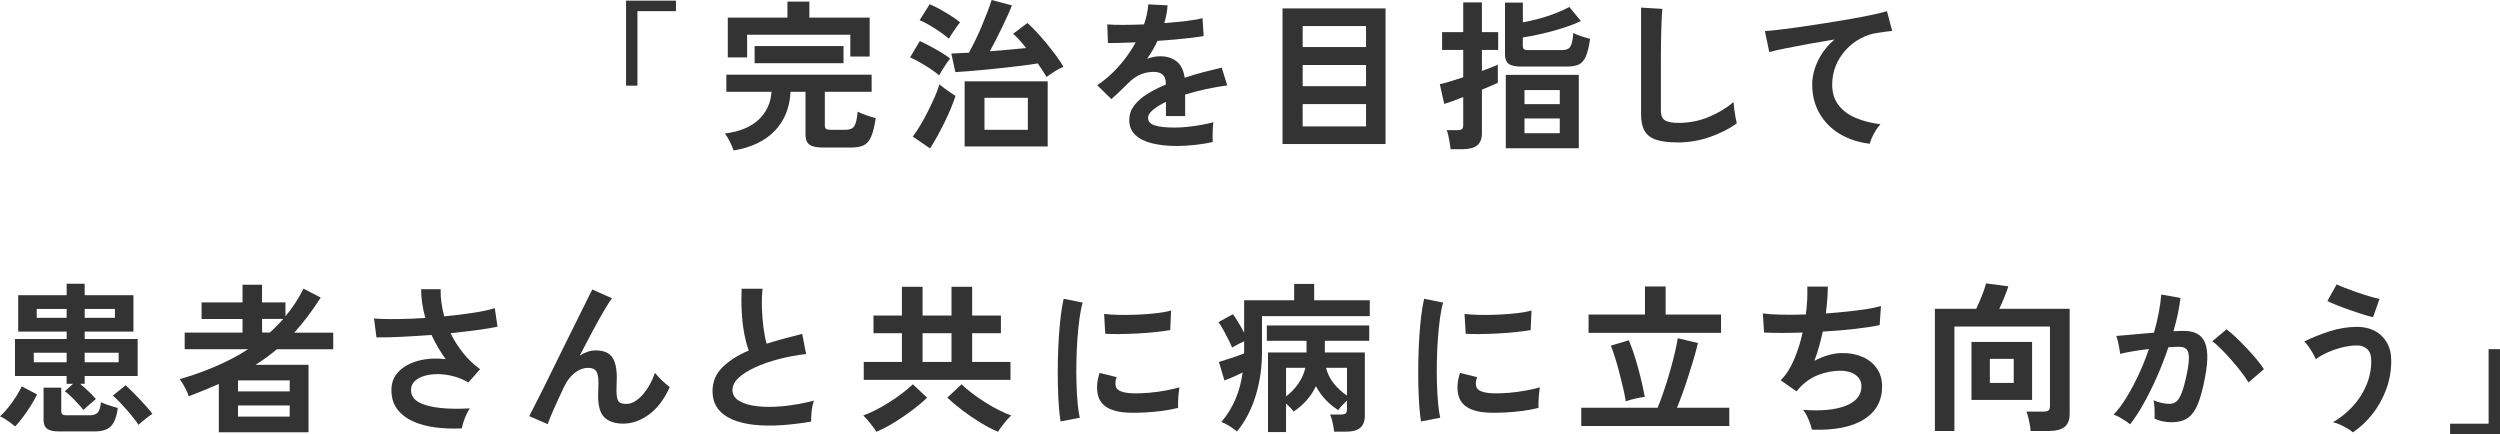 <svg width="380" height="66" viewBox="0 0 380 66" fill="none" xmlns="http://www.w3.org/2000/svg">
<rect x="0" y="0" width="380" height="66" fill="#808080" stroke="none"/>
<g clip-path="url(#clip0_2018_1889)">
<rect width="380" height="66" fill="white"/>
<path d="M95.16 13.022V0.097H102.746V1.696H96.891V13.022H95.16Z" fill="#333333"/>
<path d="M111.517 22.877C111.402 22.534 111.215 22.099 110.96 21.574C110.705 21.05 110.445 20.623 110.182 20.297C112.44 20.001 114.153 19.295 115.331 18.17C116.509 17.049 117.155 15.645 117.27 13.957H110.403V11.352H132.489V13.957H125.375V19.066C125.375 19.312 125.434 19.485 125.549 19.582C125.664 19.68 125.902 19.73 126.263 19.73H128.538C129.163 19.73 129.601 19.544 129.848 19.176C130.095 18.808 130.269 18.077 130.367 16.977C130.681 17.142 131.115 17.32 131.676 17.518C132.238 17.713 132.714 17.861 133.109 17.958C132.927 19.202 132.693 20.149 132.404 20.796C132.114 21.443 131.732 21.879 131.255 22.099C130.779 22.319 130.137 22.429 129.329 22.429H125.128C124.142 22.429 123.444 22.281 123.04 21.985C122.636 21.689 122.436 21.189 122.436 20.487V13.953H120.161C120.047 16.347 119.256 18.313 117.789 19.861C116.322 21.409 114.23 22.412 111.513 22.873L111.517 22.877ZM110.624 8.721V2.677H119.69V0.245H123.023V2.677H132.187V8.598H129.248V5.283H113.562V8.721H110.624ZM114.702 9.609V7.004H128.215V9.609H114.702Z" fill="#333333"/>
<path d="M142.746 11.449C142.448 11.187 142.032 10.874 141.5 10.514C140.964 10.155 140.407 9.808 139.833 9.482C139.255 9.157 138.753 8.903 138.328 8.721L139.812 6.238C140.305 6.467 140.837 6.733 141.407 7.038C141.976 7.342 142.525 7.651 143.061 7.972C143.597 8.29 144.043 8.598 144.409 8.895C144.26 9.076 144.077 9.326 143.864 9.643C143.652 9.965 143.439 10.286 143.235 10.612C143.031 10.941 142.869 11.216 142.755 11.449H142.746ZM141.36 22.555L138.741 20.762C139.119 20.272 139.506 19.688 139.901 19.02C140.297 18.352 140.684 17.641 141.062 16.892C141.441 16.148 141.781 15.421 142.087 14.718C142.393 14.016 142.627 13.382 142.793 12.828C143.006 13.01 143.261 13.209 143.558 13.428C143.856 13.648 144.154 13.864 144.46 14.067C144.766 14.27 145.025 14.439 145.238 14.57C145.055 15.146 144.817 15.788 144.524 16.499C144.226 17.209 143.894 17.941 143.524 18.686C143.154 19.43 142.784 20.14 142.414 20.813C142.045 21.485 141.696 22.065 141.364 22.555H141.36ZM144.226 5.875C143.928 5.612 143.512 5.295 142.98 4.915C142.444 4.538 141.883 4.179 141.3 3.832C140.714 3.489 140.208 3.236 139.782 3.071L141.313 0.639C141.76 0.821 142.278 1.079 142.882 1.413C143.482 1.747 144.064 2.098 144.626 2.457C145.187 2.817 145.621 3.13 145.935 3.392C145.803 3.54 145.621 3.777 145.391 4.107C145.161 4.432 144.936 4.767 144.711 5.101C144.49 5.435 144.328 5.693 144.23 5.875H144.226ZM159.074 11.699C158.909 11.419 158.717 11.107 158.492 10.751C158.271 10.4 158.02 10.028 157.739 9.635C157.08 9.749 156.319 9.859 155.456 9.969C154.593 10.079 153.683 10.18 152.726 10.286C151.769 10.392 150.83 10.489 149.898 10.582C148.967 10.671 148.095 10.751 147.279 10.815C146.463 10.882 145.778 10.929 145.217 10.963L144.6 8.137C144.945 8.121 145.348 8.099 145.812 8.078C146.271 8.053 146.76 8.032 147.27 8.015C147.598 7.427 147.942 6.767 148.295 6.035C148.648 5.308 148.984 4.559 149.294 3.798C149.609 3.037 149.89 2.322 150.145 1.662C150.4 0.998 150.591 0.444 150.727 0.004L153.815 0.816C153.683 1.176 153.487 1.641 153.232 2.204C152.977 2.77 152.688 3.384 152.369 4.048C152.046 4.712 151.722 5.367 151.395 6.014C151.063 6.661 150.753 7.253 150.455 7.795C151.425 7.714 152.39 7.63 153.347 7.55C154.304 7.469 155.175 7.385 155.966 7.304C155.634 6.877 155.303 6.475 154.967 6.099C154.631 5.722 154.304 5.401 153.993 5.139L156.166 3.494C156.595 3.87 157.059 4.331 157.561 4.868C158.062 5.409 158.568 5.989 159.079 6.611C159.589 7.232 160.07 7.846 160.524 8.455C160.975 9.059 161.354 9.626 161.647 10.151C161.235 10.316 160.792 10.548 160.312 10.853C159.836 11.157 159.423 11.441 159.079 11.699H159.074ZM146.624 22.264V12.363H159.249V22.264H146.624ZM149.639 19.73H156.234V14.866H149.639V19.73Z" fill="#333333"/>
<path d="M178.809 22.188C177.457 22.188 176.241 22.056 175.152 21.794C174.064 21.532 173.209 21.109 172.584 20.53C171.959 19.95 171.644 19.18 171.644 18.233C171.644 17.446 171.882 16.732 172.359 16.084C172.835 15.437 173.494 14.85 174.336 14.317C175.178 13.784 176.13 13.297 177.202 12.853V12.659C177.202 12.084 177.057 11.665 176.768 11.394C176.479 11.123 176.113 10.971 175.667 10.941C174.91 10.891 174.183 11.001 173.494 11.259C172.801 11.521 172.12 11.995 171.444 12.684C171.249 12.879 170.989 13.132 170.679 13.433C170.364 13.737 170.054 14.033 169.739 14.329C169.424 14.625 169.152 14.871 168.923 15.065L166.775 12.95C167.928 12.198 169.016 11.246 170.037 10.1C171.057 8.954 171.921 7.731 172.631 6.437C171.708 6.471 170.87 6.501 170.109 6.522C169.352 6.547 168.782 6.551 168.404 6.534L168.306 3.709C168.867 3.76 169.646 3.781 170.641 3.781C171.636 3.781 172.72 3.756 173.889 3.709C174.268 2.627 174.48 1.611 174.531 0.664L177.47 0.812C177.419 1.679 177.257 2.58 176.976 3.515C178.197 3.417 179.328 3.307 180.374 3.185C181.42 3.062 182.224 2.918 182.781 2.753L182.955 5.481C182.496 5.562 181.892 5.651 181.152 5.739C180.412 5.828 179.591 5.917 178.694 5.997C177.797 6.078 176.879 6.154 175.939 6.217C175.726 6.674 175.484 7.139 175.212 7.605C174.94 8.07 174.655 8.518 174.361 8.945C175.02 8.683 175.688 8.552 176.364 8.552C177.334 8.552 178.154 8.806 178.822 9.313C179.489 9.821 179.906 10.658 180.068 11.821C180.99 11.508 181.934 11.229 182.895 10.975C183.856 10.722 184.792 10.489 185.698 10.273L186.54 12.976C185.387 13.141 184.265 13.34 183.18 13.576C182.092 13.813 181.08 14.08 180.14 14.376V17.645H177.223V15.484C176.398 15.877 175.739 16.283 175.246 16.702C174.752 17.121 174.506 17.518 174.506 17.895C174.506 18.453 174.842 18.842 175.518 19.062C176.194 19.282 177.223 19.392 178.605 19.392C179.166 19.392 179.796 19.354 180.493 19.282C181.195 19.21 181.892 19.108 182.593 18.986C183.295 18.863 183.907 18.728 184.435 18.58C184.401 18.791 184.371 19.1 184.35 19.502C184.328 19.904 184.311 20.301 184.311 20.695C184.311 21.088 184.32 21.384 184.337 21.578C183.529 21.773 182.623 21.925 181.62 22.031C180.616 22.137 179.676 22.192 178.805 22.192L178.809 22.188Z" fill="#333333"/>
<path d="M194.941 21.896V1.277H210.602V21.892H194.941V21.896ZM198.003 7.152H207.638V3.959H198.003V7.152ZM198.003 13.099H207.638V9.88H198.003V13.099ZM198.003 19.214H207.638V15.822H198.003V19.214Z" fill="#333333"/>
<path d="M220.484 22.678C220.467 22.433 220.425 22.12 220.361 21.743C220.293 21.367 220.225 20.995 220.152 20.627C220.08 20.259 219.991 19.976 219.893 19.781H221.522C221.849 19.781 222.083 19.73 222.215 19.62C222.347 19.515 222.41 19.303 222.41 18.994V14.744C221.768 15.006 221.181 15.23 220.658 15.42C220.131 15.611 219.753 15.738 219.523 15.801L218.855 12.802C219.251 12.722 219.765 12.582 220.399 12.384C221.033 12.189 221.704 11.973 222.41 11.745V7.592H219.2V4.889H222.41V0.368H225.251V4.889H227.721V7.592H225.251V10.785C225.778 10.59 226.254 10.409 226.684 10.244C227.113 10.079 227.441 9.939 227.67 9.825V12.578C227.458 12.692 227.13 12.841 226.696 13.018C226.259 13.2 225.778 13.403 225.251 13.631V20.242C225.251 21.092 225.008 21.714 224.524 22.099C224.039 22.483 223.299 22.678 222.312 22.678H220.484ZM231.28 10.125C230.341 10.125 229.686 9.981 229.316 9.694C228.946 9.406 228.759 8.937 228.759 8.281V0.393H231.476V3.392C232.233 3.261 233.041 3.079 233.895 2.851C234.75 2.622 235.584 2.352 236.391 2.039C237.199 1.726 237.914 1.4 238.539 1.057L240.291 3.193C239.551 3.553 238.671 3.899 237.659 4.225C236.647 4.555 235.601 4.843 234.52 5.096C233.44 5.35 232.424 5.553 231.467 5.697V6.974C231.467 7.203 231.523 7.368 231.629 7.465C231.735 7.562 231.961 7.613 232.309 7.613H237.446C238.054 7.613 238.471 7.435 238.692 7.084C238.913 6.733 239.066 6.04 239.147 5.008C239.427 5.173 239.831 5.337 240.359 5.511C240.886 5.684 241.328 5.82 241.694 5.917C241.528 7.08 241.315 7.964 241.052 8.569C240.788 9.174 240.435 9.584 239.989 9.8C239.542 10.011 238.943 10.117 238.186 10.117H231.268L231.28 10.125ZM228.882 22.534V11.377H239.976V22.534H228.882ZM231.723 15.826H237.085V13.691H231.723V15.826ZM231.723 20.246H237.085V18.009H231.723V20.246Z" fill="#333333"/>
<path d="M254.973 21.646C253.655 21.646 252.588 21.515 251.776 21.253C250.959 20.991 250.368 20.551 249.998 19.925C249.629 19.303 249.441 18.457 249.441 17.396V1.155L252.677 1.349C252.643 1.628 252.609 2.094 252.58 2.749C252.545 3.405 252.52 4.107 252.507 4.864C252.49 5.469 252.477 6.133 252.469 6.856C252.46 7.579 252.456 8.37 252.456 9.241V16.808C252.456 17.531 252.656 18.022 253.06 18.284C253.464 18.546 254.166 18.677 255.173 18.677C256.789 18.677 258.316 18.373 259.757 17.768C261.199 17.163 262.445 16.41 263.499 15.509C263.516 15.822 263.554 16.195 263.61 16.626C263.669 17.061 263.733 17.472 263.805 17.857C263.878 18.241 263.941 18.542 263.992 18.753C262.806 19.603 261.428 20.301 259.855 20.843C258.282 21.384 256.657 21.655 254.978 21.655L254.973 21.646Z" fill="#333333"/>
<path d="M284.199 21.845C282.485 21.65 280.971 21.151 279.653 20.36C278.335 19.565 277.306 18.525 276.566 17.239C275.826 15.953 275.456 14.49 275.456 12.853C275.456 11.673 275.746 10.472 276.32 9.254C276.898 8.036 277.744 6.949 278.862 5.997C277.544 6.209 276.235 6.437 274.933 6.674C273.632 6.911 272.45 7.135 271.387 7.351C270.324 7.562 269.503 7.752 268.929 7.917L268.262 4.724C268.806 4.69 269.559 4.618 270.524 4.504C271.489 4.39 272.573 4.246 273.785 4.073C274.997 3.899 276.247 3.713 277.54 3.506C278.833 3.303 280.083 3.092 281.295 2.88C282.507 2.669 283.591 2.457 284.556 2.254C285.521 2.051 286.274 1.865 286.818 1.7L287.609 4.699C287.362 4.716 287.052 4.754 286.682 4.809C286.312 4.868 285.887 4.927 285.411 4.995C284.522 5.109 283.659 5.388 282.83 5.832C281.996 6.276 281.256 6.843 280.606 7.541C279.955 8.239 279.441 9.038 279.062 9.935C278.684 10.836 278.492 11.813 278.492 12.857C278.492 14.101 278.816 15.141 279.458 15.979C280.1 16.816 280.976 17.467 282.09 17.933C283.2 18.398 284.45 18.715 285.832 18.88C285.585 19.142 285.347 19.459 285.117 19.828C284.888 20.195 284.688 20.563 284.526 20.931C284.36 21.299 284.254 21.608 284.203 21.853L284.199 21.845Z" fill="#333333"/>
<path d="M2.296 64.82C2.113 64.655 1.879 64.469 1.59 64.253C1.301 64.042 1.012 63.843 0.727 63.665C0.438 63.483 0.196 63.361 0 63.297C0.412 62.921 0.833 62.468 1.259 61.936C1.688 61.403 2.084 60.849 2.445 60.278C2.806 59.702 3.096 59.186 3.308 58.73L5.63 59.956C5.383 60.481 5.064 61.052 4.677 61.665C4.29 62.278 3.886 62.87 3.466 63.433C3.045 63.999 2.653 64.46 2.292 64.82H2.296ZM12.671 62.316C12.489 62.071 12.225 61.758 11.881 61.382C11.536 61.005 11.175 60.637 10.805 60.278C10.435 59.918 10.116 59.648 9.852 59.466L11.111 58.336H10.124V57.156H2.275V51.531H10.133V50.402H2.768V44.874H10.129V43.132H12.871V44.874H20.283V50.402H12.871V51.531H20.925V57.156H12.871V58.336H12.178C12.591 58.679 13.02 59.068 13.475 59.504C13.926 59.939 14.296 60.32 14.576 60.646C14.313 60.857 13.99 61.132 13.611 61.47C13.233 61.804 12.918 62.088 12.671 62.316ZM5.137 55.067H10.129V53.616H5.137V55.067ZM5.583 48.308H10.129V46.955H5.583V48.308ZM9.066 65.581C8.16 65.581 7.526 65.446 7.165 65.175C6.803 64.905 6.621 64.452 6.621 63.813V58.924H9.312V62.485C9.312 62.697 9.368 62.858 9.474 62.963C9.58 63.069 9.797 63.124 10.129 63.124H13.586C14.194 63.124 14.623 62.98 14.87 62.693C15.117 62.405 15.274 61.885 15.338 61.132C15.533 61.229 15.788 61.335 16.103 61.449C16.418 61.563 16.737 61.669 17.068 61.771C17.396 61.868 17.676 61.953 17.91 62.016C17.715 63.391 17.349 64.329 16.822 64.829C16.294 65.328 15.486 65.577 14.402 65.577H9.066V65.581ZM12.871 48.308H17.468V46.955H12.871V48.308ZM12.871 55.067H18.034V53.616H12.871V55.067ZM21.048 64.575C20.882 64.312 20.649 63.987 20.342 63.593C20.036 63.2 19.696 62.786 19.318 62.354C18.939 61.919 18.561 61.508 18.182 61.115C17.804 60.722 17.459 60.396 17.145 60.134L19.096 58.56C19.377 58.806 19.705 59.119 20.083 59.495C20.462 59.872 20.848 60.269 21.244 60.688C21.639 61.107 22.009 61.513 22.354 61.906C22.698 62.299 22.97 62.633 23.17 62.913C22.974 63.027 22.732 63.192 22.456 63.403C22.175 63.615 21.907 63.83 21.652 64.042C21.397 64.253 21.197 64.435 21.048 64.583V64.575Z" fill="#333333"/>
<path d="M33.26 65.683V58.362C31.861 58.983 30.334 59.605 28.689 60.231C28.621 60.003 28.506 59.715 28.344 59.373C28.178 59.03 28.004 58.696 27.813 58.379C27.621 58.061 27.456 57.808 27.307 57.63C29.25 57.072 31.095 56.416 32.839 55.663C34.582 54.91 36.206 54.052 37.708 53.083H28.072V50.554H36.865V48.49H30.64V45.961H36.865V43.284H39.829V45.961H43.388V48.076C44.46 46.798 45.374 45.398 46.131 43.876L48.75 45.229C47.432 47.293 46.089 49.07 44.724 50.563H50.651V53.092H42.079C41.568 53.519 41.045 53.929 40.51 54.323C39.974 54.716 39.417 55.092 38.843 55.452H46.896V65.7H33.26V65.683ZM36.177 59.491H44.035V57.82H36.177V59.491ZM36.177 63.323H44.035V61.627H36.177V63.323ZM39.834 50.546H41.02C41.381 50.22 41.73 49.882 42.07 49.539C42.406 49.197 42.733 48.841 43.044 48.482H39.834V50.546Z" fill="#333333"/>
<path d="M70.22 65.116C68.821 65.18 67.478 65.133 66.194 64.968C64.909 64.803 63.766 64.494 62.758 64.033C61.754 63.577 60.959 62.955 60.372 62.177C59.786 61.398 59.496 60.438 59.496 59.288C59.496 58.138 59.866 57.237 60.606 56.475C61.346 55.714 62.345 55.164 63.596 54.83C64.846 54.496 66.232 54.416 67.746 54.597C67.333 54.022 66.946 53.43 66.585 52.817C66.223 52.204 65.892 51.569 65.598 50.914C64.016 51.028 62.486 51.121 61.002 51.197C59.518 51.269 58.259 51.299 57.221 51.282L56.852 48.406C57.757 48.486 58.905 48.52 60.296 48.503C61.686 48.486 63.141 48.431 64.654 48.33C64.225 46.824 64.012 45.365 64.012 43.956H66.976C66.959 44.646 67.001 45.335 67.099 46.033C67.197 46.731 67.337 47.412 67.52 48.084C69.102 47.936 70.578 47.758 71.955 47.543C73.329 47.331 74.413 47.094 75.204 46.832L75.625 49.658C74.851 49.822 73.835 49.987 72.572 50.161C71.313 50.334 69.948 50.495 68.481 50.639C68.992 51.688 69.621 52.682 70.369 53.625C71.118 54.568 71.989 55.397 72.976 56.12L71.198 58.133C70.488 57.723 69.74 57.414 68.949 57.199C68.158 56.987 67.38 56.877 66.615 56.869C65.849 56.86 65.152 56.945 64.527 57.127C63.902 57.309 63.404 57.579 63.034 57.939C62.664 58.298 62.477 58.751 62.477 59.292C62.477 60.096 62.877 60.713 63.676 61.149C64.476 61.584 65.556 61.868 66.912 62.007C68.269 62.147 69.774 62.168 71.419 62.071C71.237 62.316 71.062 62.633 70.888 63.018C70.714 63.403 70.565 63.784 70.442 64.16C70.318 64.537 70.242 64.858 70.208 65.12L70.22 65.116Z" fill="#333333"/>
<path d="M83.258 64.477L80.443 63.247C80.609 62.934 80.886 62.401 81.272 61.635C81.659 60.874 82.115 59.969 82.642 58.92C83.169 57.871 83.726 56.746 84.309 55.541C84.891 54.335 85.486 53.134 86.086 51.929C86.686 50.723 87.251 49.59 87.778 48.524C88.306 47.458 88.765 46.532 89.16 45.737C89.556 44.942 89.845 44.367 90.023 44.003L93.013 45.331C92.681 45.788 92.256 46.469 91.729 47.369C91.201 48.27 90.627 49.298 90.011 50.453C89.394 51.607 88.765 52.808 88.123 54.052C88.501 53.807 88.897 53.612 89.309 53.472C89.722 53.333 90.134 53.265 90.542 53.265C91.729 53.265 92.558 53.599 93.038 54.272C93.515 54.944 93.753 55.985 93.753 57.393C93.753 57.605 93.744 57.905 93.727 58.29C93.71 58.675 93.702 58.983 93.702 59.212C93.702 60.113 93.799 60.705 93.999 60.98C94.195 61.259 94.59 61.398 95.186 61.398C95.994 61.398 96.797 60.963 97.592 60.096C98.392 59.229 99.047 58.091 99.557 56.678C99.838 57.038 100.203 57.431 100.658 57.858C101.109 58.285 101.496 58.611 101.806 58.84C100.952 60.709 99.893 62.1 98.63 63.018C97.371 63.936 96.066 64.393 94.714 64.393C93.51 64.393 92.575 64.088 91.912 63.483C91.244 62.879 90.912 61.762 90.912 60.142C90.912 59.931 90.921 59.618 90.938 59.208C90.955 58.797 90.963 58.463 90.963 58.201C90.963 57.334 90.848 56.733 90.619 56.408C90.389 56.082 89.994 55.917 89.433 55.917C88.693 55.917 87.995 56.175 87.345 56.691C86.694 57.207 86.171 57.884 85.776 58.717C85.168 59.994 84.64 61.136 84.194 62.143C83.747 63.149 83.437 63.923 83.254 64.465L83.258 64.477Z" fill="#333333"/>
<path d="M123.3 64.084C121.752 64.346 120.242 64.528 118.78 64.626C117.313 64.723 115.948 64.706 114.681 64.575C113.414 64.444 112.299 64.177 111.347 63.775C110.39 63.374 109.646 62.815 109.11 62.105C108.575 61.394 108.307 60.502 108.307 59.44C108.307 58.032 108.804 56.831 109.799 55.841C110.794 54.851 112.134 53.993 113.813 53.274C113.55 52.567 113.324 51.721 113.133 50.732C112.942 49.742 112.814 48.66 112.75 47.488C112.682 46.316 112.678 45.115 112.725 43.889H115.91C115.812 44.789 115.778 45.762 115.812 46.798C115.846 47.839 115.922 48.833 116.046 49.785C116.169 50.736 116.33 51.552 116.526 52.242C117.351 51.98 118.218 51.726 119.133 51.48C120.047 51.235 120.982 50.99 121.935 50.745L122.526 53.815C121.076 53.98 119.685 54.238 118.35 54.589C117.015 54.94 115.82 55.359 114.77 55.841C113.715 56.323 112.882 56.856 112.261 57.44C111.645 58.023 111.334 58.632 111.334 59.271C111.334 59.96 111.662 60.506 112.321 60.916C112.98 61.327 113.885 61.602 115.038 61.741C116.19 61.881 117.513 61.881 119.001 61.741C120.489 61.602 122.067 61.318 123.734 60.895C123.568 61.305 123.449 61.83 123.376 62.468C123.304 63.107 123.274 63.648 123.291 64.088L123.3 64.084Z" fill="#333333"/>
<path d="M133.216 65.632C133.003 65.289 132.697 64.867 132.301 64.367C131.906 63.868 131.545 63.462 131.213 63.149C131.74 62.968 132.344 62.705 133.029 62.363C133.713 62.02 134.411 61.623 135.129 61.17C135.844 60.722 136.52 60.252 137.153 59.77C137.787 59.288 138.318 58.831 138.748 58.408L140.921 60.447C140.296 61.051 139.543 61.686 138.658 62.35C137.778 63.014 136.864 63.636 135.916 64.219C134.968 64.803 134.066 65.272 133.211 65.632H133.216ZM131.289 57.744V55.016H137.094V50.643H132.769V47.966H137.094V43.593H140.232V47.966H144.629V43.593H147.767V47.966H152.138V50.643H147.767V55.016H153.596V57.744H131.289ZM140.232 55.016H144.629V50.643H140.232V55.016ZM151.696 65.632C150.841 65.272 149.939 64.799 148.991 64.219C148.043 63.64 147.133 63.014 146.261 62.35C145.39 61.686 144.633 61.051 143.986 60.447L146.159 58.408C146.589 58.835 147.12 59.288 147.754 59.77C148.387 60.252 149.064 60.722 149.778 61.17C150.492 61.623 151.194 62.016 151.878 62.363C152.563 62.705 153.167 62.968 153.694 63.149C153.362 63.462 153.001 63.868 152.606 64.367C152.21 64.867 151.904 65.289 151.691 65.632H151.696Z" fill="#333333"/>
<path d="M161.205 64.059C161.09 63.386 161.001 62.566 160.933 61.589C160.865 60.616 160.822 59.55 160.796 58.396C160.771 57.241 160.771 56.048 160.796 54.822C160.822 53.595 160.869 52.394 160.945 51.222C161.022 50.051 161.12 48.968 161.243 47.966C161.366 46.968 161.511 46.113 161.677 45.411L164.568 45.999C164.385 46.587 164.232 47.357 164.1 48.296C163.969 49.239 163.862 50.271 163.777 51.392C163.696 52.512 163.641 53.663 163.616 54.843C163.59 56.023 163.594 57.169 163.628 58.281C163.662 59.394 163.718 60.404 163.803 61.305C163.884 62.206 163.99 62.934 164.126 63.492L161.209 64.059H161.205ZM171.708 62.735C168.859 62.655 167.243 61.728 166.864 59.956C166.767 59.512 166.733 59.022 166.767 58.48C166.801 57.939 166.924 57.342 167.136 56.687L169.73 57.325C169.615 57.639 169.552 57.913 169.543 58.163C169.535 58.408 169.564 58.628 169.628 58.827C169.841 59.415 170.717 59.736 172.248 59.787C172.987 59.804 173.783 59.774 174.633 59.702C175.479 59.63 176.313 59.516 177.129 59.368C177.946 59.22 178.656 59.055 179.268 58.878C179.234 59.106 179.196 59.419 179.157 59.812C179.115 60.206 179.085 60.603 179.072 61.005C179.055 61.407 179.055 61.737 179.072 61.999C178.298 62.194 177.469 62.35 176.589 62.464C175.709 62.578 174.841 62.659 173.995 62.697C173.145 62.739 172.384 62.752 171.712 62.735H171.708ZM168 50.74L167.825 47.716C168.45 47.797 169.216 47.847 170.121 47.864C171.027 47.881 171.971 47.864 172.949 47.826C173.927 47.784 174.867 47.712 175.764 47.606C176.661 47.501 177.405 47.365 178.001 47.2L177.877 50.174C177.218 50.288 176.453 50.389 175.581 50.482C174.71 50.571 173.808 50.643 172.877 50.69C171.946 50.74 171.057 50.766 170.211 50.774C169.36 50.783 168.625 50.774 168 50.736V50.74Z" fill="#333333"/>
<path d="M188.018 65.581C187.737 65.336 187.367 65.07 186.908 64.782C186.449 64.494 186.028 64.279 185.65 64.131C187.397 62.1 188.473 59.592 188.886 56.611C188.473 56.822 188.005 57.046 187.478 57.275C186.951 57.503 186.5 57.693 186.117 57.841L185.275 55.016C185.573 54.919 185.96 54.796 186.436 54.648C186.913 54.5 187.402 54.34 187.895 54.17C188.388 53.997 188.792 53.849 189.107 53.714V51.87C188.792 52.017 188.465 52.182 188.12 52.36C187.776 52.542 187.495 52.694 187.278 52.825C187.146 52.5 186.959 52.098 186.721 51.62C186.483 51.146 186.232 50.664 185.969 50.182C185.705 49.7 185.45 49.294 185.203 48.964L187.402 47.758C187.631 48.072 187.908 48.486 188.231 49.01C188.554 49.535 188.843 50.059 189.107 50.584V45.644H196.714V43.161H199.754V45.644H208.203V48.05H191.824V53.286C191.841 55.761 191.513 58.061 190.85 60.193C190.182 62.325 189.238 64.118 188.022 65.573L188.018 65.581ZM192.734 65.683V53.57H198.589V51.802H192.559V49.467H208.122V51.802H201.378V53.57H207.455V63.154C207.455 63.991 207.229 64.609 206.774 65.01C206.319 65.412 205.592 65.611 204.589 65.611H202.786C202.752 65.234 202.68 64.782 202.565 64.257C202.45 63.733 202.318 63.314 202.169 63.005H203.823C204.151 63.005 204.389 62.955 204.529 62.845C204.67 62.739 204.738 62.528 204.738 62.219V60.891C204.508 61.102 204.261 61.348 203.998 61.627C203.734 61.906 203.539 62.143 203.407 62.337C201.923 61.386 200.796 60.176 200.022 58.7C199.644 59.487 199.167 60.206 198.589 60.861C198.011 61.517 197.356 62.084 196.612 62.557C196.497 62.375 196.331 62.177 196.118 61.957C195.906 61.737 195.689 61.525 195.476 61.331V65.678H192.734V65.683ZM195.476 60.252C196.199 59.711 196.824 59.064 197.343 58.311C197.862 57.558 198.219 56.755 198.419 55.904H195.481V60.252H195.476ZM204.742 60.13V55.904H201.557C201.77 56.771 202.161 57.562 202.731 58.277C203.3 58.992 203.968 59.609 204.742 60.134V60.13Z" fill="#333333"/>
<path d="M215.994 64.059C215.879 63.386 215.79 62.566 215.722 61.589C215.654 60.616 215.611 59.55 215.586 58.396C215.56 57.241 215.56 56.048 215.586 54.822C215.611 53.595 215.658 52.394 215.734 51.222C215.811 50.051 215.909 48.968 216.032 47.966C216.155 46.968 216.3 46.113 216.466 45.411L219.357 45.999C219.174 46.587 219.021 47.357 218.889 48.296C218.758 49.239 218.651 50.271 218.566 51.392C218.486 52.512 218.43 53.663 218.405 54.843C218.379 56.023 218.383 57.169 218.417 58.281C218.451 59.394 218.507 60.404 218.592 61.305C218.673 62.206 218.779 62.934 218.915 63.492L215.998 64.059H215.994ZM226.492 62.735C223.643 62.655 222.028 61.728 221.649 59.956C221.551 59.512 221.517 59.022 221.551 58.48C221.585 57.939 221.709 57.342 221.921 56.687L224.515 57.325C224.4 57.639 224.337 57.913 224.328 58.163C224.32 58.408 224.349 58.628 224.413 58.827C224.626 59.415 225.502 59.736 227.032 59.787C227.772 59.804 228.567 59.774 229.418 59.702C230.264 59.63 231.097 59.516 231.914 59.368C232.73 59.22 233.44 59.055 234.053 58.878C234.019 59.106 233.98 59.419 233.942 59.812C233.9 60.206 233.87 60.603 233.857 61.005C233.84 61.407 233.84 61.737 233.857 61.999C233.083 62.194 232.254 62.35 231.374 62.464C230.494 62.578 229.626 62.659 228.78 62.697C227.93 62.739 227.168 62.752 226.497 62.735H226.492ZM222.784 50.74L222.61 47.716C223.235 47.797 224.001 47.847 224.906 47.864C225.812 47.881 226.756 47.864 227.734 47.826C228.712 47.784 229.652 47.712 230.549 47.606C231.446 47.501 232.19 47.365 232.786 47.2L232.662 50.174C232.003 50.288 231.238 50.389 230.366 50.482C229.494 50.571 228.593 50.643 227.662 50.69C226.731 50.74 225.842 50.766 224.996 50.774C224.145 50.783 223.41 50.774 222.784 50.736V50.74Z" fill="#333333"/>
<path d="M240.35 64.748V61.974H251.963C252.26 61.255 252.566 60.421 252.89 59.478C253.213 58.535 253.515 57.562 253.804 56.556C254.093 55.549 254.344 54.593 254.556 53.692C254.769 52.792 254.926 52.03 255.024 51.408L258.086 52.145C257.92 52.851 257.712 53.633 257.456 54.505C257.201 55.371 256.925 56.264 256.627 57.182C256.33 58.099 256.036 58.971 255.739 59.8C255.441 60.629 255.16 61.352 254.897 61.974H262.852V64.748H240.346H240.35ZM241.464 50.592V47.813H250.036V43.538H253.175V47.813H261.598V50.592H241.464ZM247.119 61.014C247.022 60.392 246.886 59.702 246.711 58.95C246.537 58.197 246.35 57.427 246.141 56.64C245.937 55.854 245.72 55.105 245.499 54.39C245.278 53.675 245.057 53.058 244.845 52.534L247.587 51.721C247.949 52.589 248.285 53.523 248.586 54.521C248.893 55.52 249.165 56.518 249.403 57.507C249.641 58.497 249.845 59.436 250.007 60.32C249.76 60.354 249.445 60.404 249.067 60.481C248.688 60.553 248.319 60.641 247.957 60.739C247.596 60.836 247.315 60.929 247.115 61.009L247.119 61.014Z" fill="#333333"/>
<path d="M275.406 65.315C275.355 65.036 275.261 64.706 275.121 64.321C274.98 63.936 274.819 63.56 274.64 63.192C274.457 62.824 274.27 62.523 274.07 62.295C276.822 62.506 278.986 62.295 280.568 61.669C282.15 61.039 282.94 60.053 282.94 58.708C282.94 57.989 282.639 57.414 282.039 56.987C281.439 56.56 280.674 56.348 279.756 56.348C278.684 56.348 277.6 56.547 276.494 56.949C275.389 57.351 274.394 58.028 273.505 58.975C273.437 59.055 273.369 59.144 273.296 59.233C273.224 59.322 273.143 59.41 273.063 59.491L270.664 57.795C271.455 57.025 272.131 55.985 272.688 54.674C273.25 53.362 273.683 51.988 273.998 50.546C271.71 50.626 269.759 50.626 268.143 50.546L267.947 47.644C268.67 47.742 269.61 47.805 270.762 47.83C271.915 47.856 273.16 47.843 274.491 47.792C274.687 46.236 274.763 44.828 274.712 43.567H277.825C277.825 44.764 277.727 46.122 277.527 47.644C278.68 47.564 279.794 47.462 280.861 47.348C281.933 47.234 282.902 47.107 283.778 46.968C284.65 46.828 285.36 46.676 285.904 46.515L285.709 49.416C284.735 49.628 283.476 49.822 281.928 49.996C280.381 50.169 278.756 50.305 277.06 50.402C276.894 51.155 276.711 51.907 276.503 52.66C276.299 53.413 276.052 54.145 275.776 54.847C276.498 54.471 277.213 54.179 277.914 53.976C278.616 53.773 279.309 53.667 280.002 53.667C281.172 53.65 282.213 53.849 283.128 54.255C284.042 54.665 284.76 55.249 285.288 56.01C285.815 56.771 286.079 57.685 286.079 58.751C286.079 60.912 285.164 62.574 283.336 63.737C281.507 64.9 278.863 65.425 275.406 65.311V65.315Z" fill="#333333"/>
<path d="M294.105 65.509V46.934H300.382C300.662 46.359 300.951 45.703 301.245 44.954C301.543 44.21 301.755 43.584 301.887 43.077L305.272 43.521C305.14 43.948 304.94 44.485 304.681 45.128C304.417 45.775 304.153 46.376 303.89 46.934H314.588V62.904C314.588 63.822 314.329 64.486 313.81 64.896C313.291 65.306 312.496 65.509 311.425 65.509H308.656C308.639 65.23 308.597 64.909 308.533 64.541C308.465 64.173 308.389 63.809 308.299 63.445C308.21 63.086 308.112 62.79 308.014 62.561H310.634C310.978 62.561 311.225 62.507 311.374 62.388C311.522 62.274 311.595 62.054 311.595 61.724V49.636H297.069V65.509H294.105ZM299.663 60.794V51.971H308.878V60.794H299.663ZM302.457 58.209H306.088V54.547H302.457V58.209Z" fill="#333333"/>
<path d="M323.77 64.503C323.621 64.355 323.391 64.181 323.077 63.974C322.762 63.771 322.443 63.577 322.111 63.395C321.78 63.213 321.503 63.09 321.27 63.027C321.963 62.291 322.63 61.394 323.272 60.337C323.914 59.279 324.522 58.129 325.101 56.886C325.679 55.642 326.189 54.365 326.632 53.054C325.79 53.151 324.982 53.265 324.199 53.396C323.417 53.527 322.771 53.658 322.26 53.79C322.243 53.578 322.201 53.291 322.137 52.931C322.069 52.572 321.997 52.216 321.916 51.861C321.835 51.51 321.75 51.243 321.669 51.062C322.048 51.028 322.541 50.99 323.153 50.939C323.761 50.888 324.437 50.829 325.177 50.753C325.917 50.681 326.661 50.618 327.401 50.567C327.699 49.535 327.941 48.524 328.128 47.534C328.315 46.545 328.447 45.623 328.511 44.768L331.428 45.284C331.347 46.037 331.215 46.845 331.033 47.703C330.85 48.562 330.629 49.446 330.365 50.347C330.692 50.33 330.99 50.317 331.254 50.309C331.517 50.3 331.747 50.296 331.947 50.296C332.606 50.296 333.193 50.398 333.711 50.605C334.23 50.812 334.647 51.172 334.957 51.688C335.272 52.204 335.451 52.918 335.502 53.824C335.553 54.729 335.442 55.892 335.178 57.3C334.847 59.068 334.473 60.455 334.056 61.453C333.635 62.452 333.112 63.158 332.487 63.568C331.862 63.978 331.062 64.181 330.089 64.181C329.629 64.181 329.174 64.135 328.728 64.046C328.281 63.957 327.873 63.813 327.49 63.615C327.507 63.238 327.507 62.769 327.49 62.215C327.473 61.656 327.422 61.2 327.342 60.84C328.167 61.2 328.97 61.382 329.761 61.382C330.157 61.382 330.497 61.272 330.786 61.052C331.075 60.832 331.351 60.388 331.615 59.724C331.879 59.059 332.142 58.083 332.406 56.788C332.653 55.591 332.75 54.703 332.704 54.124C332.657 53.544 332.5 53.16 332.236 52.982C331.972 52.8 331.645 52.711 331.249 52.711C330.79 52.711 330.237 52.736 329.595 52.783C329.085 54.306 328.503 55.807 327.852 57.279C327.201 58.755 326.525 60.113 325.828 61.356C325.126 62.599 324.442 63.648 323.766 64.503H323.77ZM341.778 58.138C341.514 57.693 341.153 57.169 340.689 56.564C340.23 55.959 339.724 55.346 339.184 54.733C338.64 54.12 338.112 53.553 337.602 53.037C337.092 52.521 336.645 52.132 336.267 51.87L338.44 50.051C338.835 50.347 339.295 50.745 339.822 51.243C340.349 51.743 340.893 52.288 341.45 52.876C342.012 53.464 342.53 54.048 343.007 54.619C343.483 55.194 343.853 55.693 344.116 56.116L341.769 58.129L341.778 58.138Z" fill="#333333"/>
<path d="M357.642 65.729C357.447 65.535 357.17 65.332 356.813 65.129C356.46 64.926 356.086 64.731 355.69 64.549C355.295 64.367 354.934 64.245 354.602 64.181C355.69 63.56 356.673 62.777 357.553 61.834C358.433 60.891 359.135 59.825 359.654 58.628C360.172 57.431 360.432 56.171 360.432 54.843C360.432 54.039 360.232 53.451 359.828 53.075C359.424 52.699 358.909 52.508 358.284 52.508C357.561 52.508 356.805 52.605 356.022 52.804C355.24 52.999 354.5 53.257 353.798 53.566C353.097 53.879 352.501 54.221 352.008 54.597C351.927 54.386 351.783 54.098 351.574 53.739C351.37 53.379 351.145 53.024 350.907 52.682C350.669 52.339 350.452 52.077 350.252 51.895C351.421 51.32 352.701 50.808 354.092 50.36C355.482 49.911 356.881 49.683 358.28 49.683C359.284 49.683 360.172 49.882 360.946 50.283C361.72 50.685 362.332 51.269 362.787 52.039C363.238 52.809 363.468 53.743 363.468 54.839C363.468 56.361 363.213 57.812 362.702 59.186C362.192 60.561 361.499 61.809 360.627 62.921C359.756 64.033 358.756 64.968 357.638 65.721L357.642 65.729ZM360.708 48.211C360.313 48.131 359.802 47.991 359.177 47.792C358.552 47.598 357.889 47.374 357.187 47.128C356.486 46.883 355.827 46.638 355.21 46.392C354.593 46.147 354.109 45.936 353.764 45.754L355.172 43.225C355.469 43.373 355.89 43.554 356.443 43.766C356.996 43.977 357.6 44.202 358.259 44.43C358.918 44.658 359.556 44.866 360.172 45.043C360.789 45.225 361.295 45.356 361.69 45.437L360.704 48.215L360.708 48.211Z" fill="#333333"/>
<path d="M372.414 66V64.401H378.269V53.075H380V66H372.414Z" fill="#333333"/>
</g>
<defs>
<clipPath id="clip0_2018_1889">
<rect width="380" height="66" fill="white"/>
</clipPath>
</defs>
</svg>
